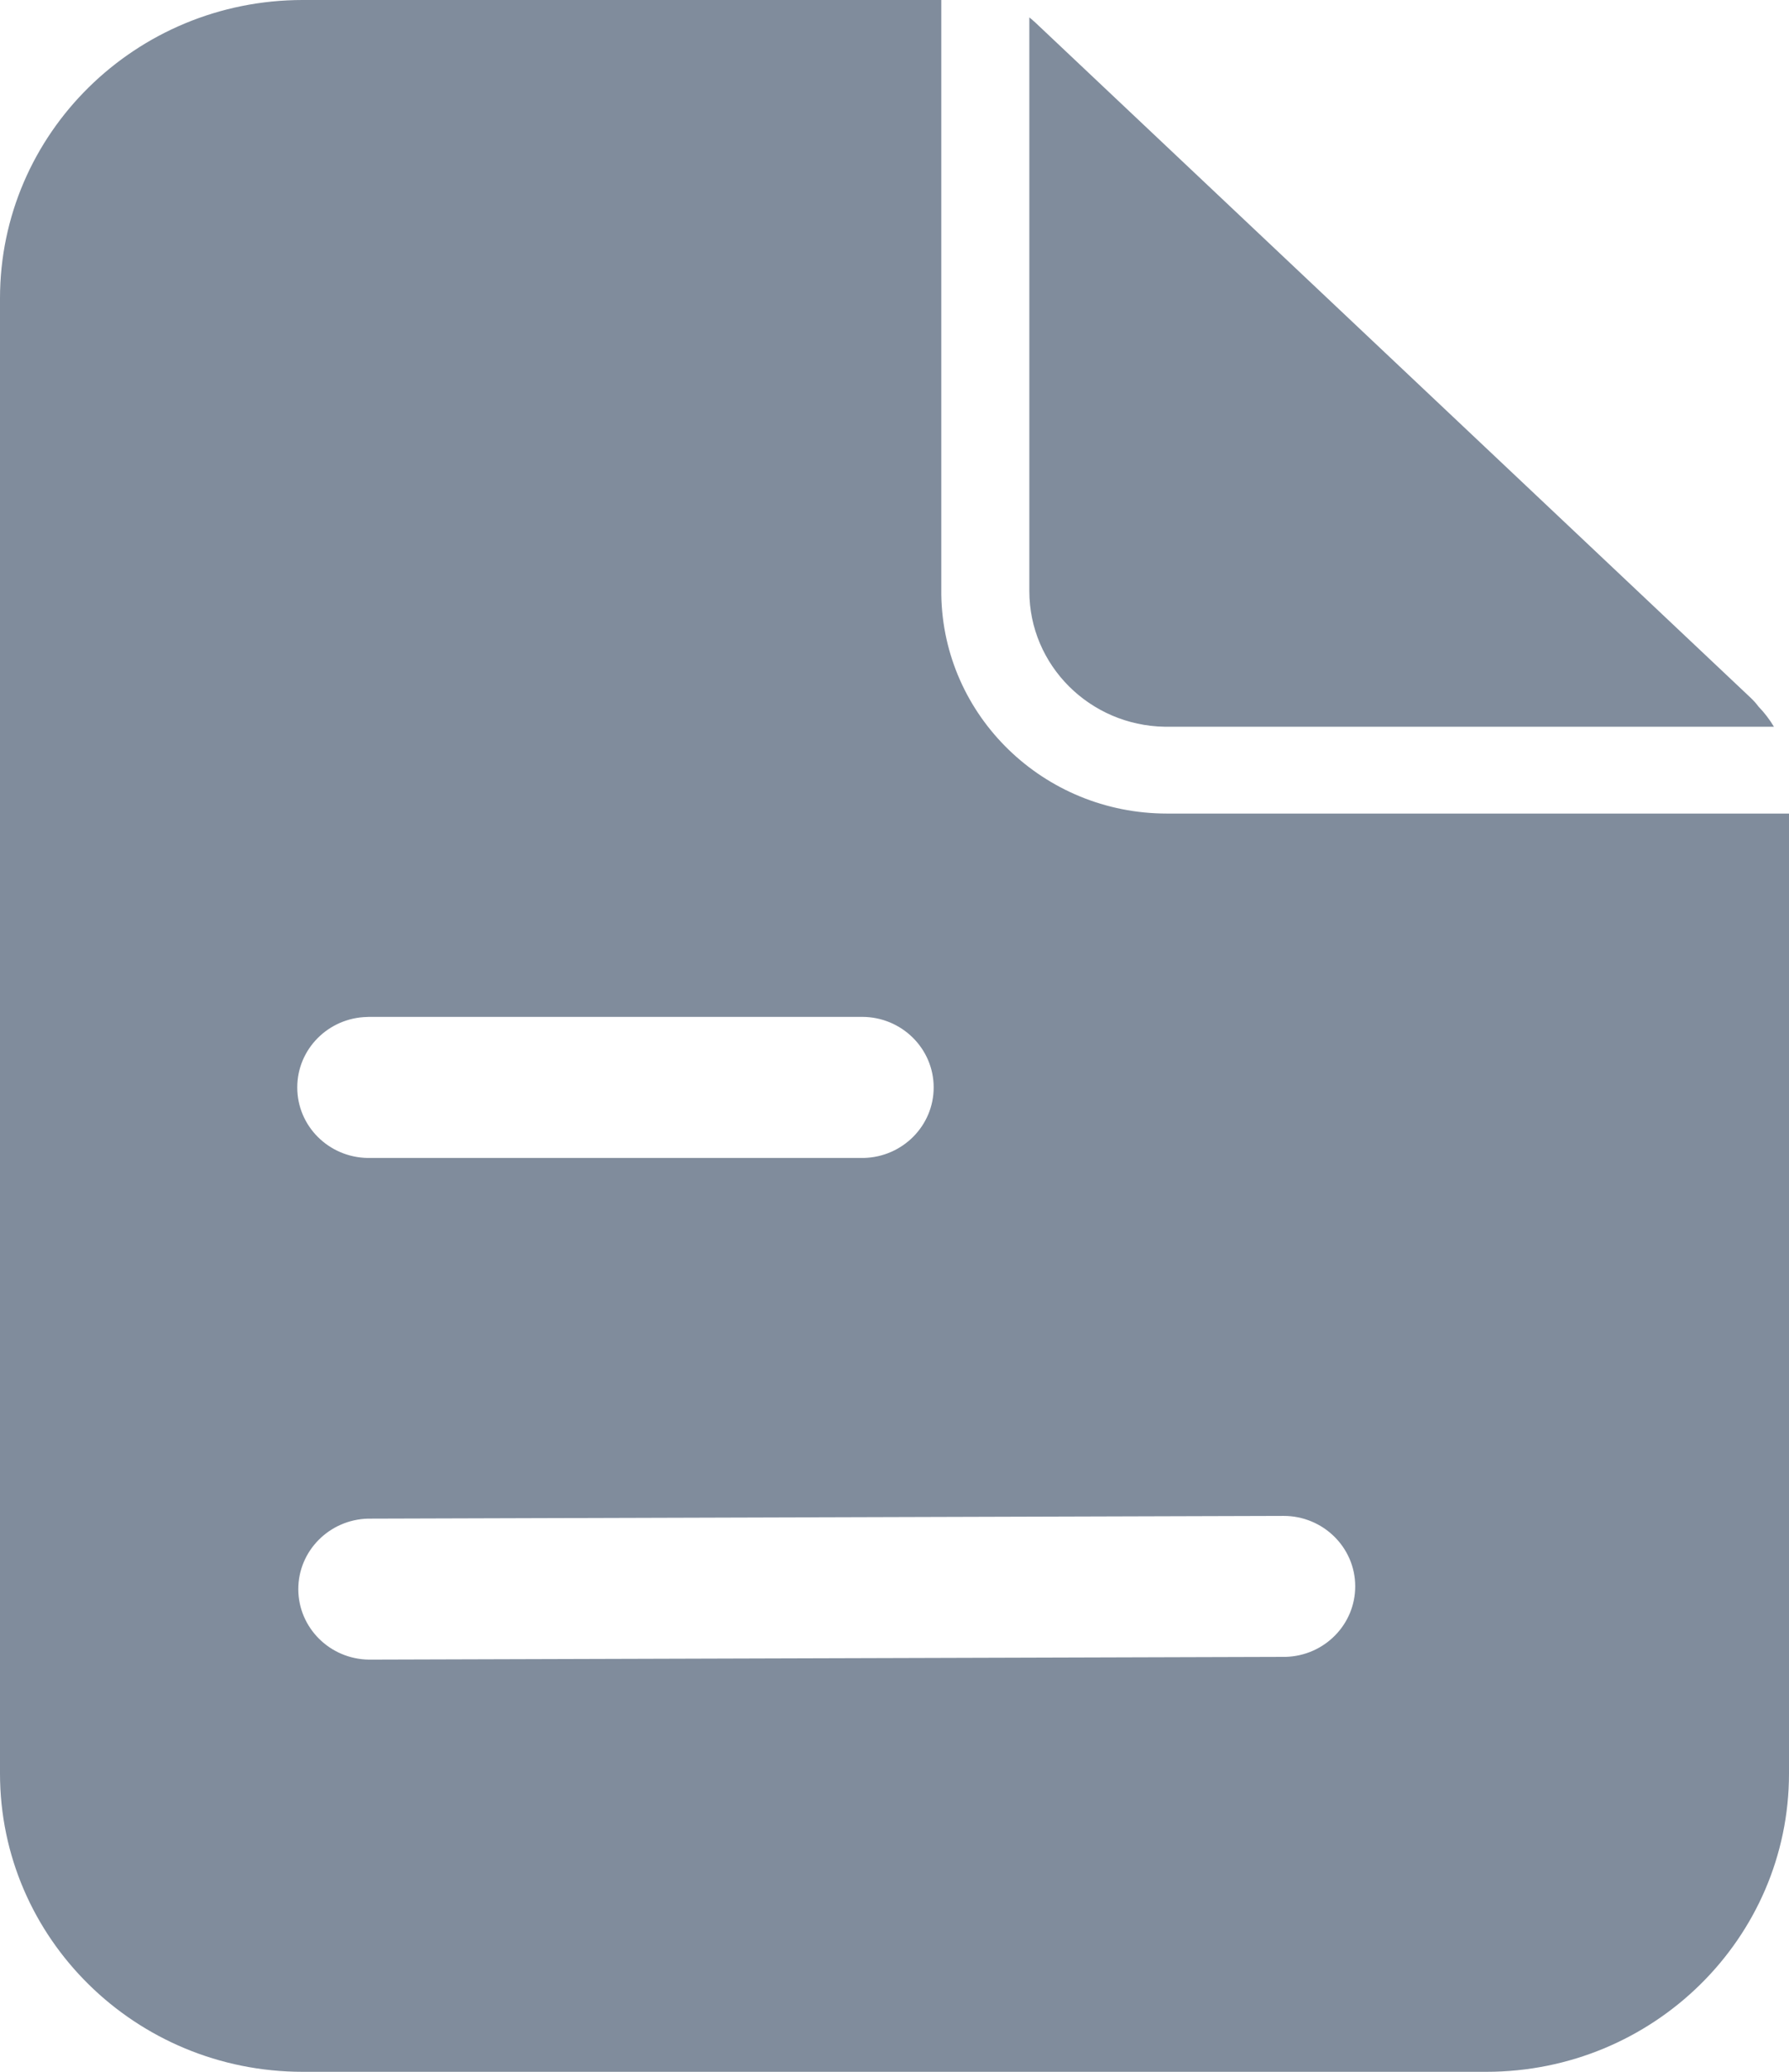<svg width="19" height="22" viewBox="0 0 19 22" fill="none" xmlns="http://www.w3.org/2000/svg">
<path id="Vector" d="M9.997 0V6.277L9.997 6.317C10.018 7.603 11.083 8.639 12.394 8.639H19V18.832C19 20.582 17.56 22 15.785 22H3.215C1.44 22 0 20.582 0 18.832V3.168C0 1.418 1.44 0 3.215 0H9.997ZM13.631 16.097L3.926 16.126L3.908 16.126C3.497 16.137 3.167 16.469 3.168 16.877C3.17 17.286 3.504 17.618 3.918 17.623L3.931 17.623L13.635 17.594L13.653 17.594C14.065 17.583 14.394 17.251 14.393 16.843C14.392 16.43 14.05 16.096 13.631 16.097ZM9.156 10.798H3.917L3.899 10.799C3.488 10.808 3.157 11.139 3.157 11.547C3.157 11.957 3.49 12.289 3.904 12.296L3.917 12.296H9.156L9.174 12.296C9.585 12.286 9.916 11.955 9.916 11.547C9.916 11.134 9.576 10.798 9.156 10.798H9.156ZM10.977 0.223L10.992 0.236L18.59 7.407C18.622 7.437 18.651 7.469 18.676 7.503C18.739 7.568 18.794 7.64 18.84 7.717H12.394L12.37 7.717C11.574 7.704 10.932 7.065 10.932 6.277V0.185C10.948 0.197 10.963 0.21 10.977 0.223Z" fill="#808C9C"/>
</svg>
